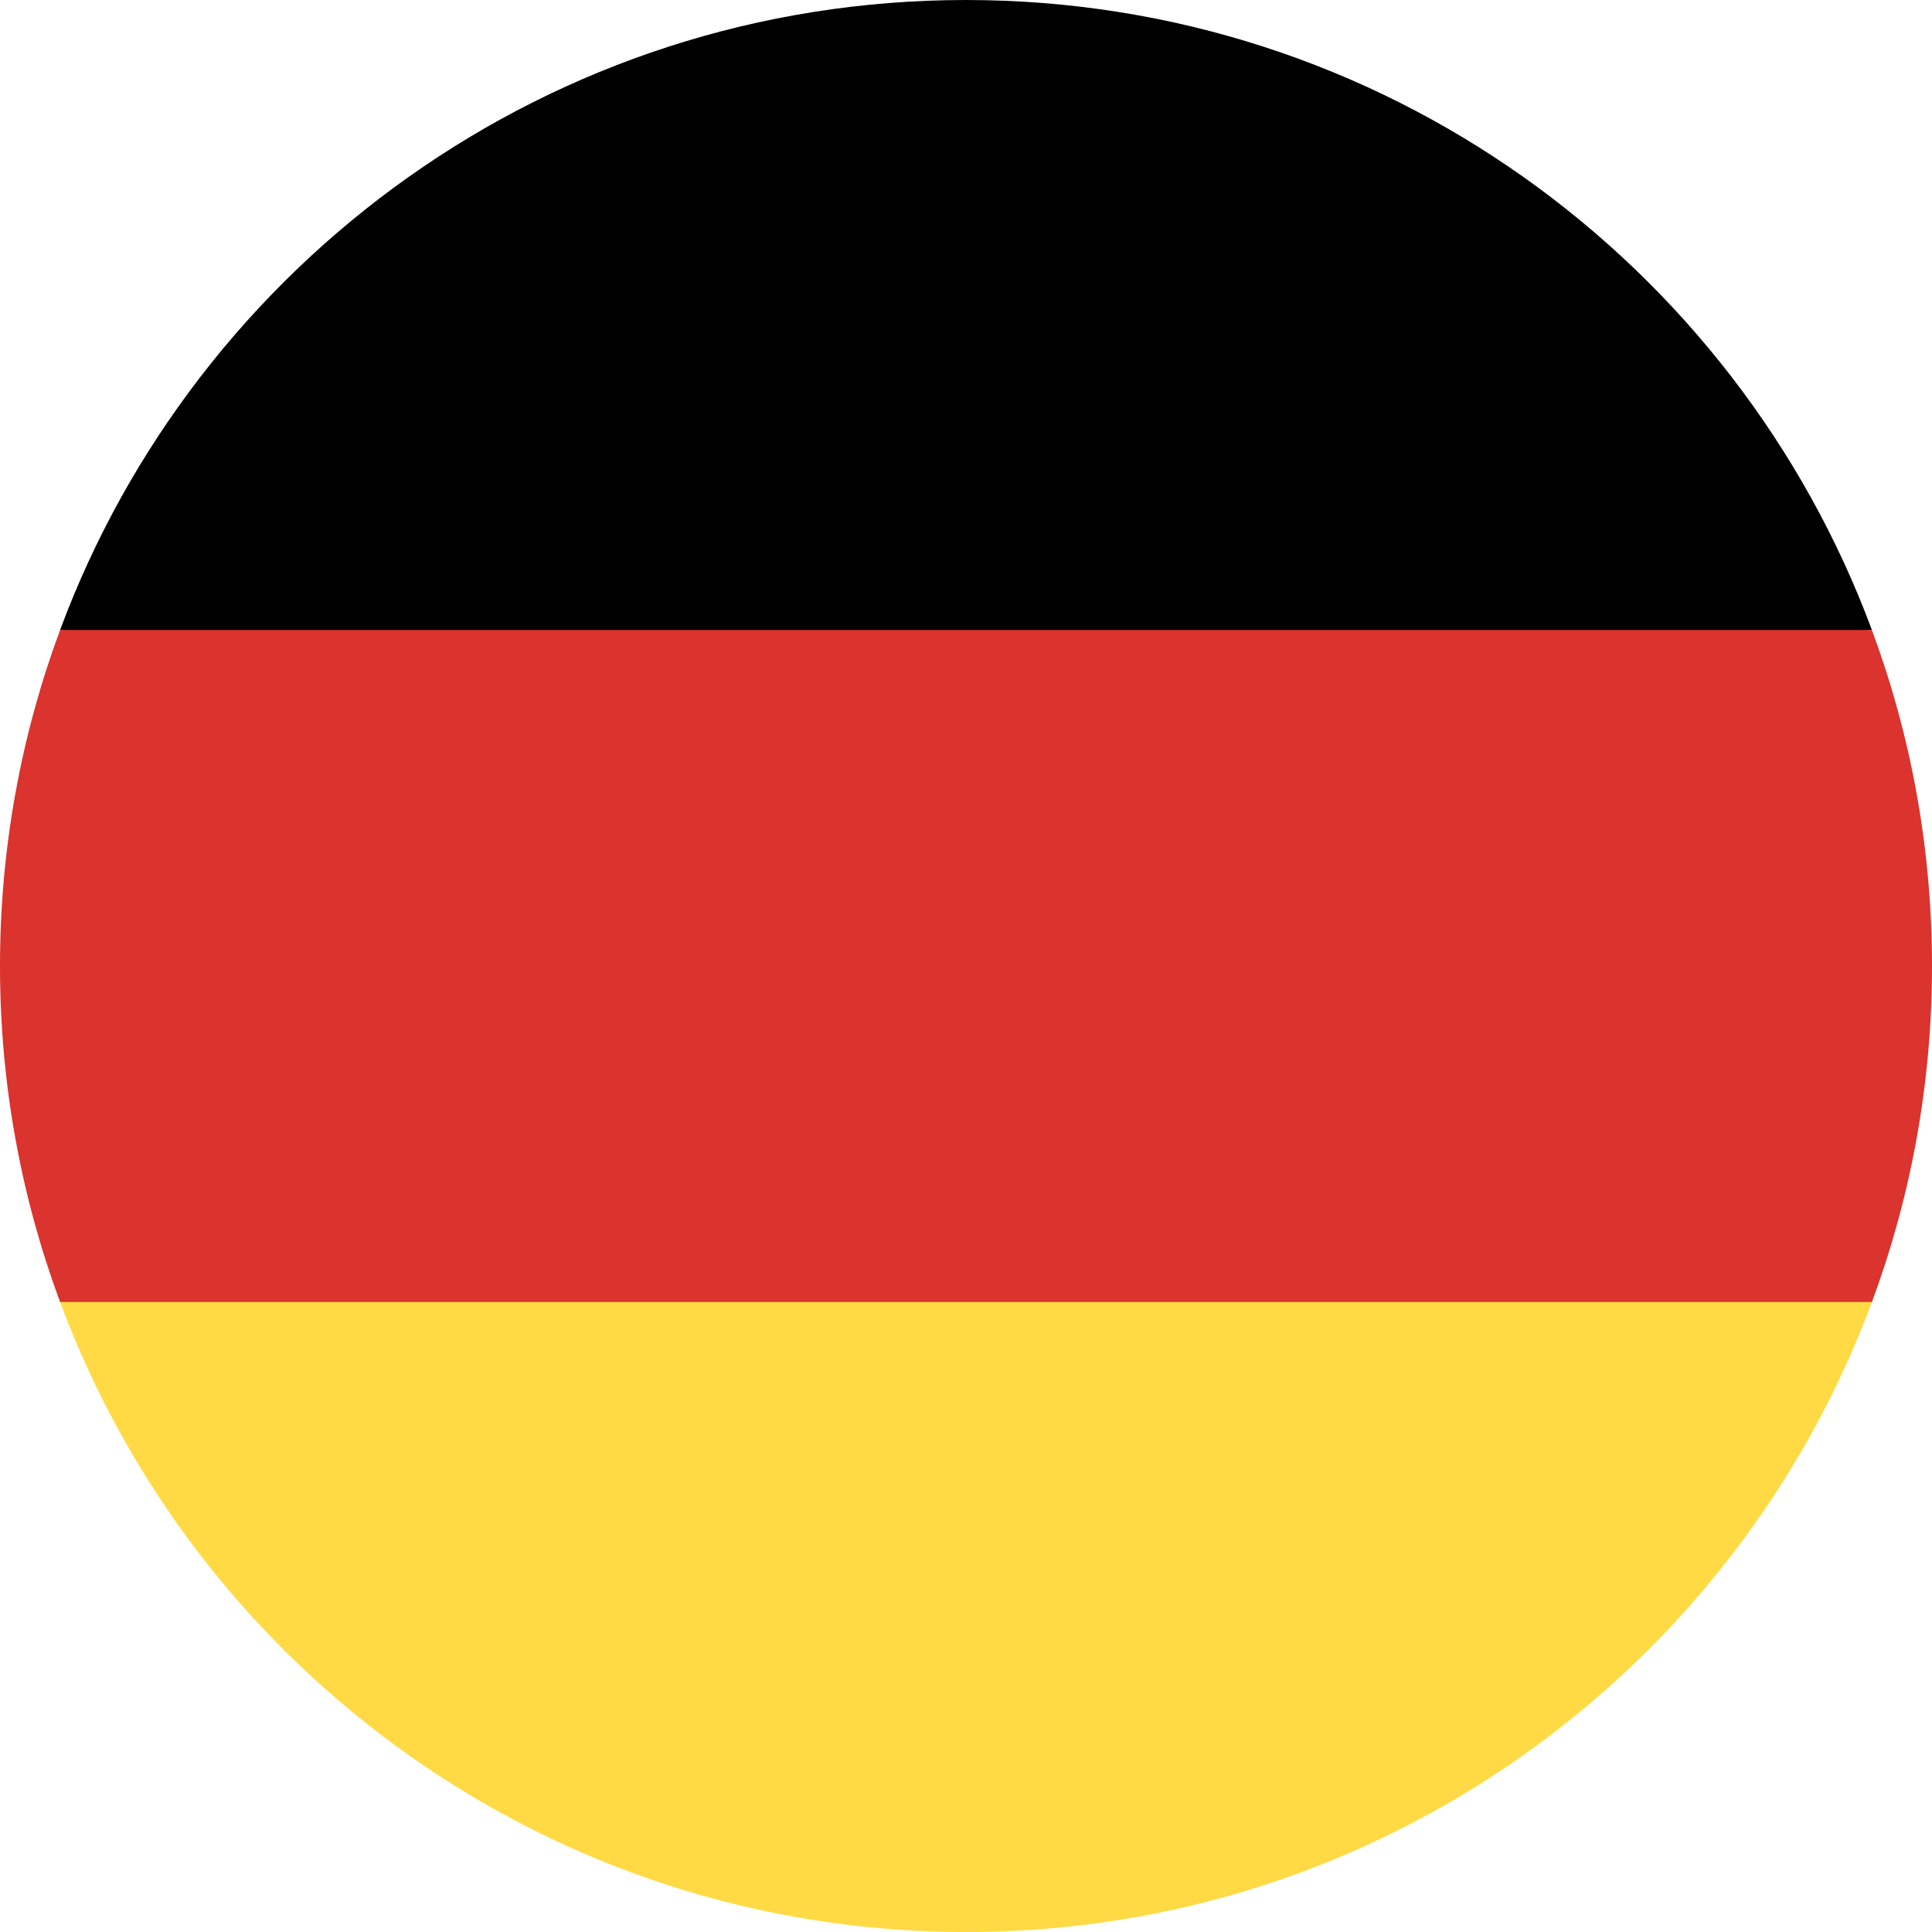 <svg width="78" height="78" viewBox="0 0 78 78" fill="none" xmlns="http://www.w3.org/2000/svg">
<g clip-path="url(#clip0)">
<path d="M2.426 52.565C7.936 67.416 22.231 78 39 78C55.769 78 70.064 67.416 75.574 52.565L39 49.174L2.426 52.565Z" fill="#FFDA44"/>
<path d="M39 0C22.231 0 7.936 10.584 2.426 25.435L39 28.826L75.574 25.435C70.064 10.584 55.769 0 39 0Z" fill="black"/>
<path d="M2.426 25.435C0.858 29.66 0 34.23 0 39C0 43.77 0.858 48.34 2.426 52.565H75.574C77.142 48.34 78 43.77 78 39C78 34.23 77.142 29.66 75.574 25.435H2.426Z" fill="#DB332D"/>
</g>
<defs>
<clipPath id="clip0">
<rect width="78" height="78" fill="white"/>
</clipPath>
</defs>
</svg>
